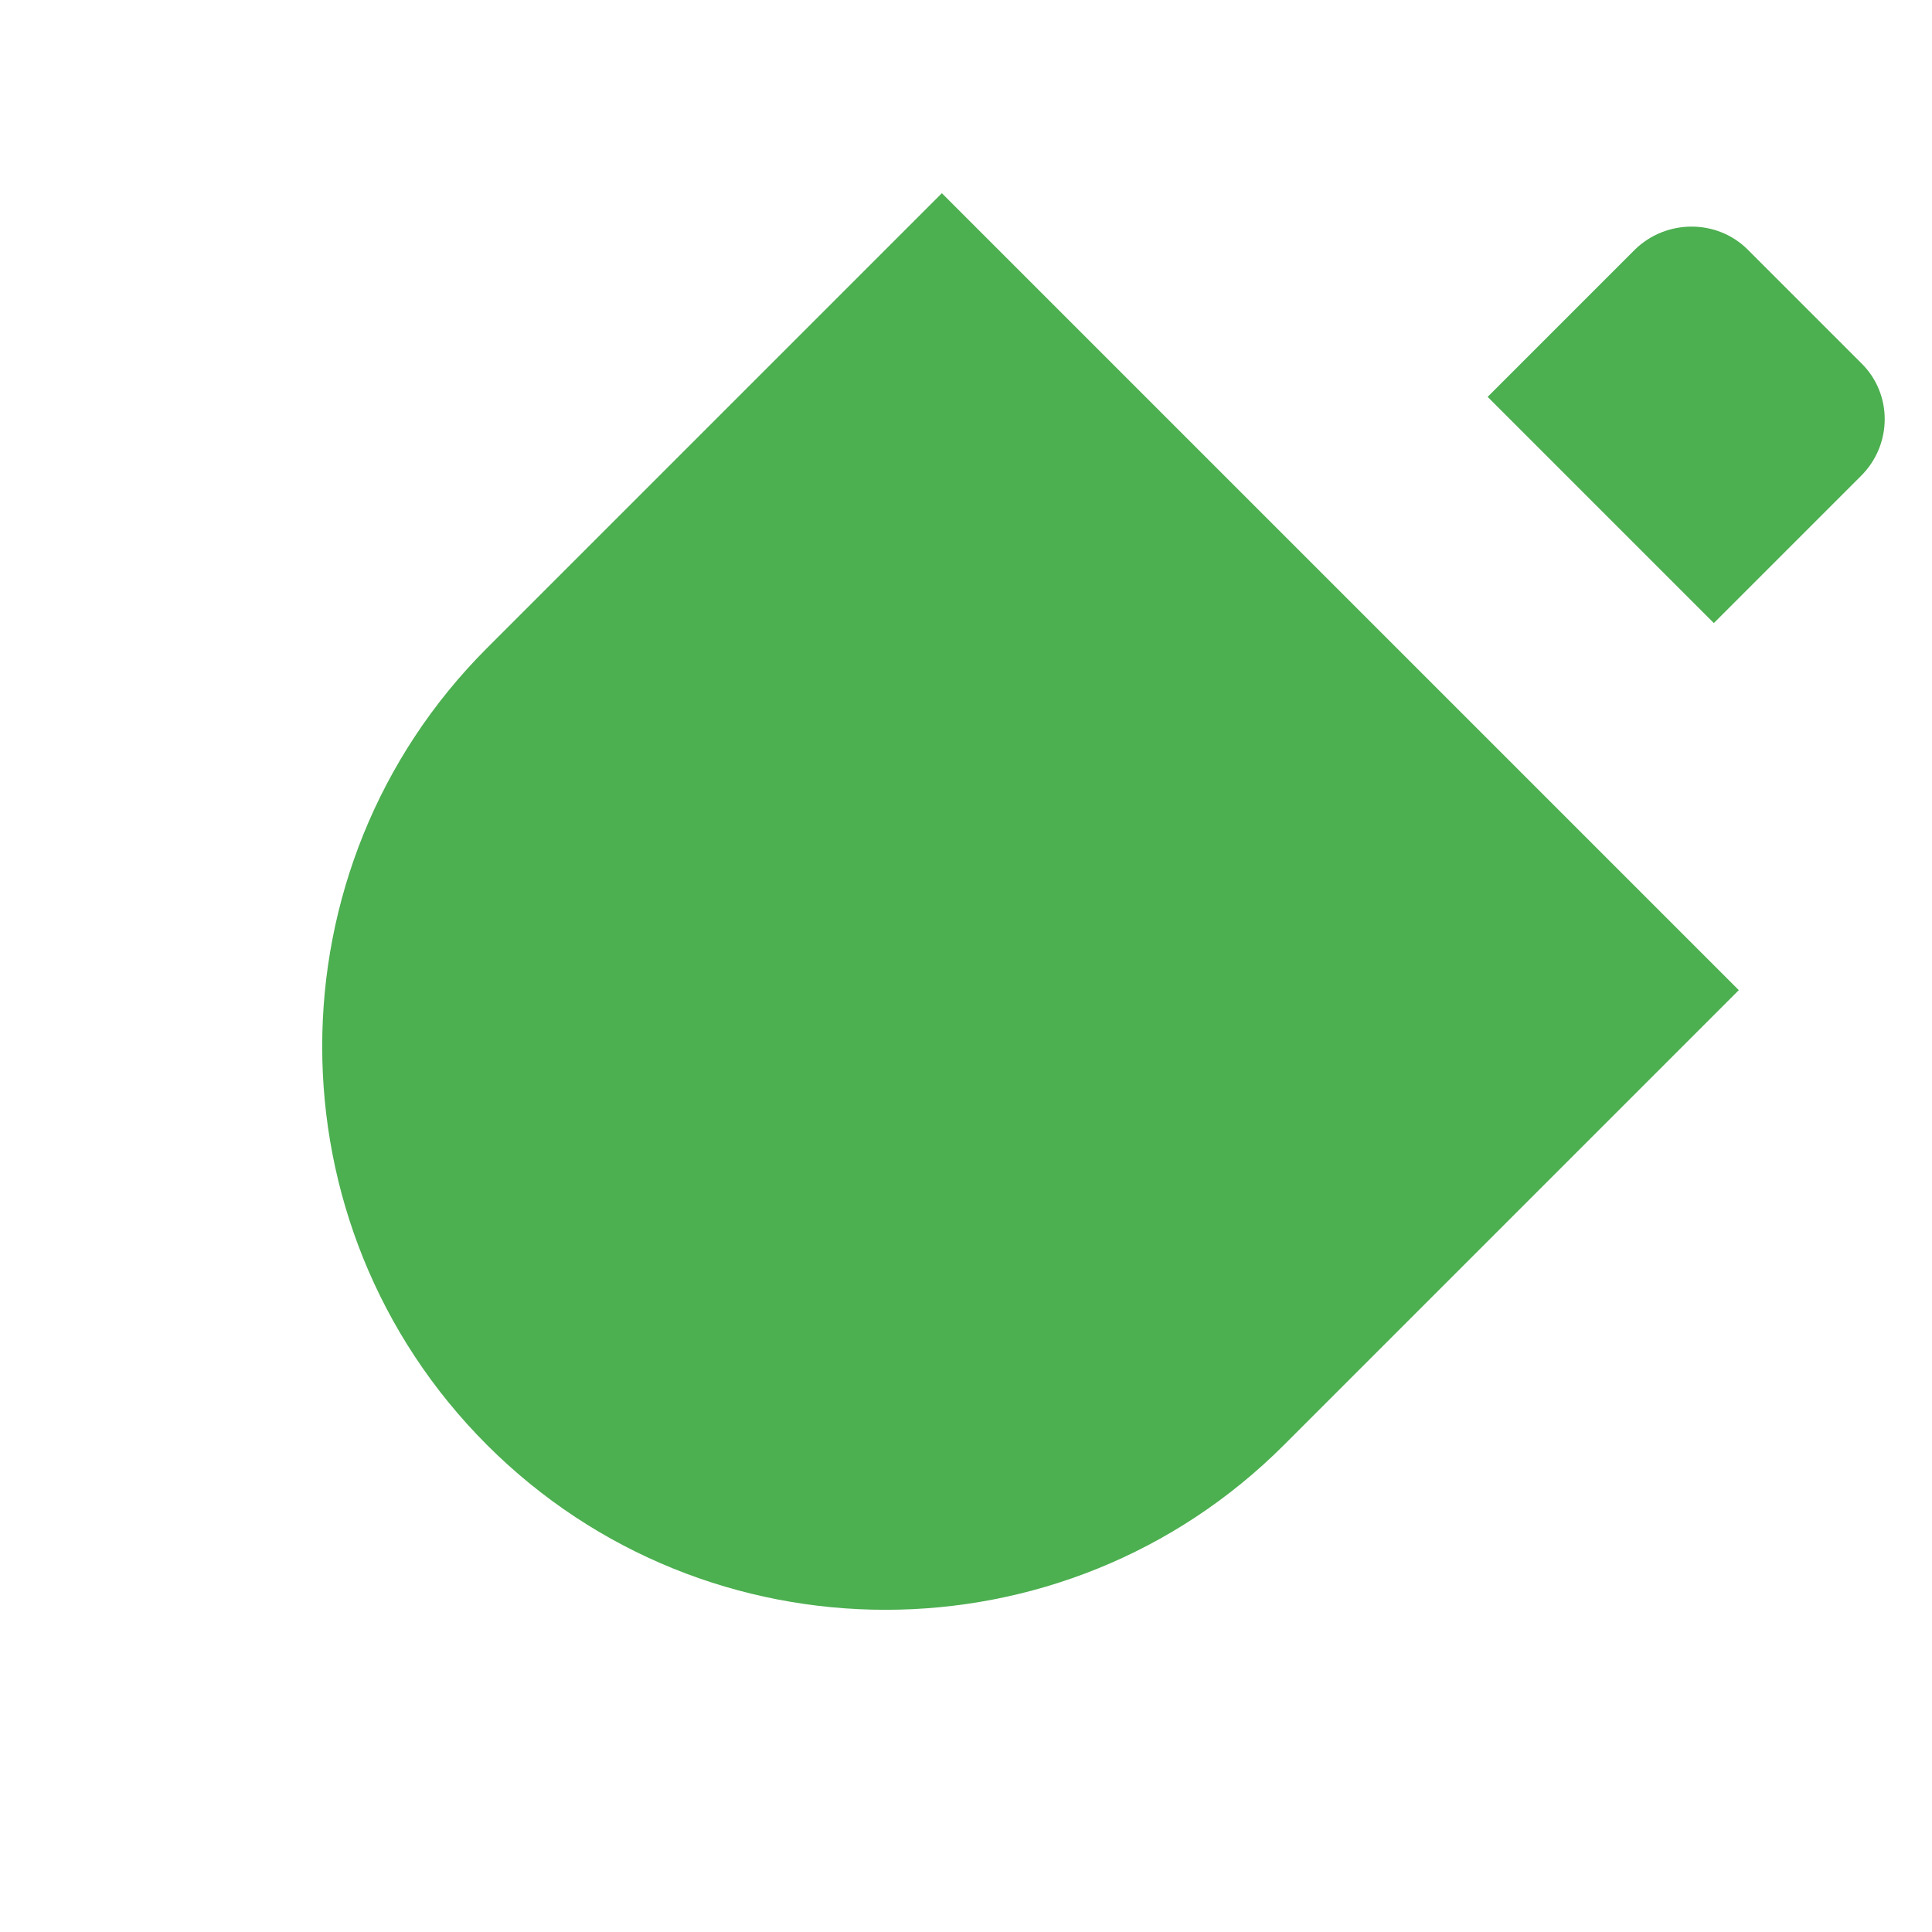 <svg xmlns="http://www.w3.org/2000/svg" viewBox="0 0 24 24" width="24" height="24">
  <path d="M6.05 8.05c-2.73 2.73-2.73 7.17 0 9.9s7.17 2.73 9.9 0l5.65-5.65-9.9-9.9-5.65 5.65zm17.07-3.54l-1.41-1.41c-.38-.38-1.01-.38-1.4 0l-1.83 1.83 2.81 2.81 1.83-1.83c.39-.39.39-1.02 0-1.4z" fill="#4CAF50"/>
</svg>